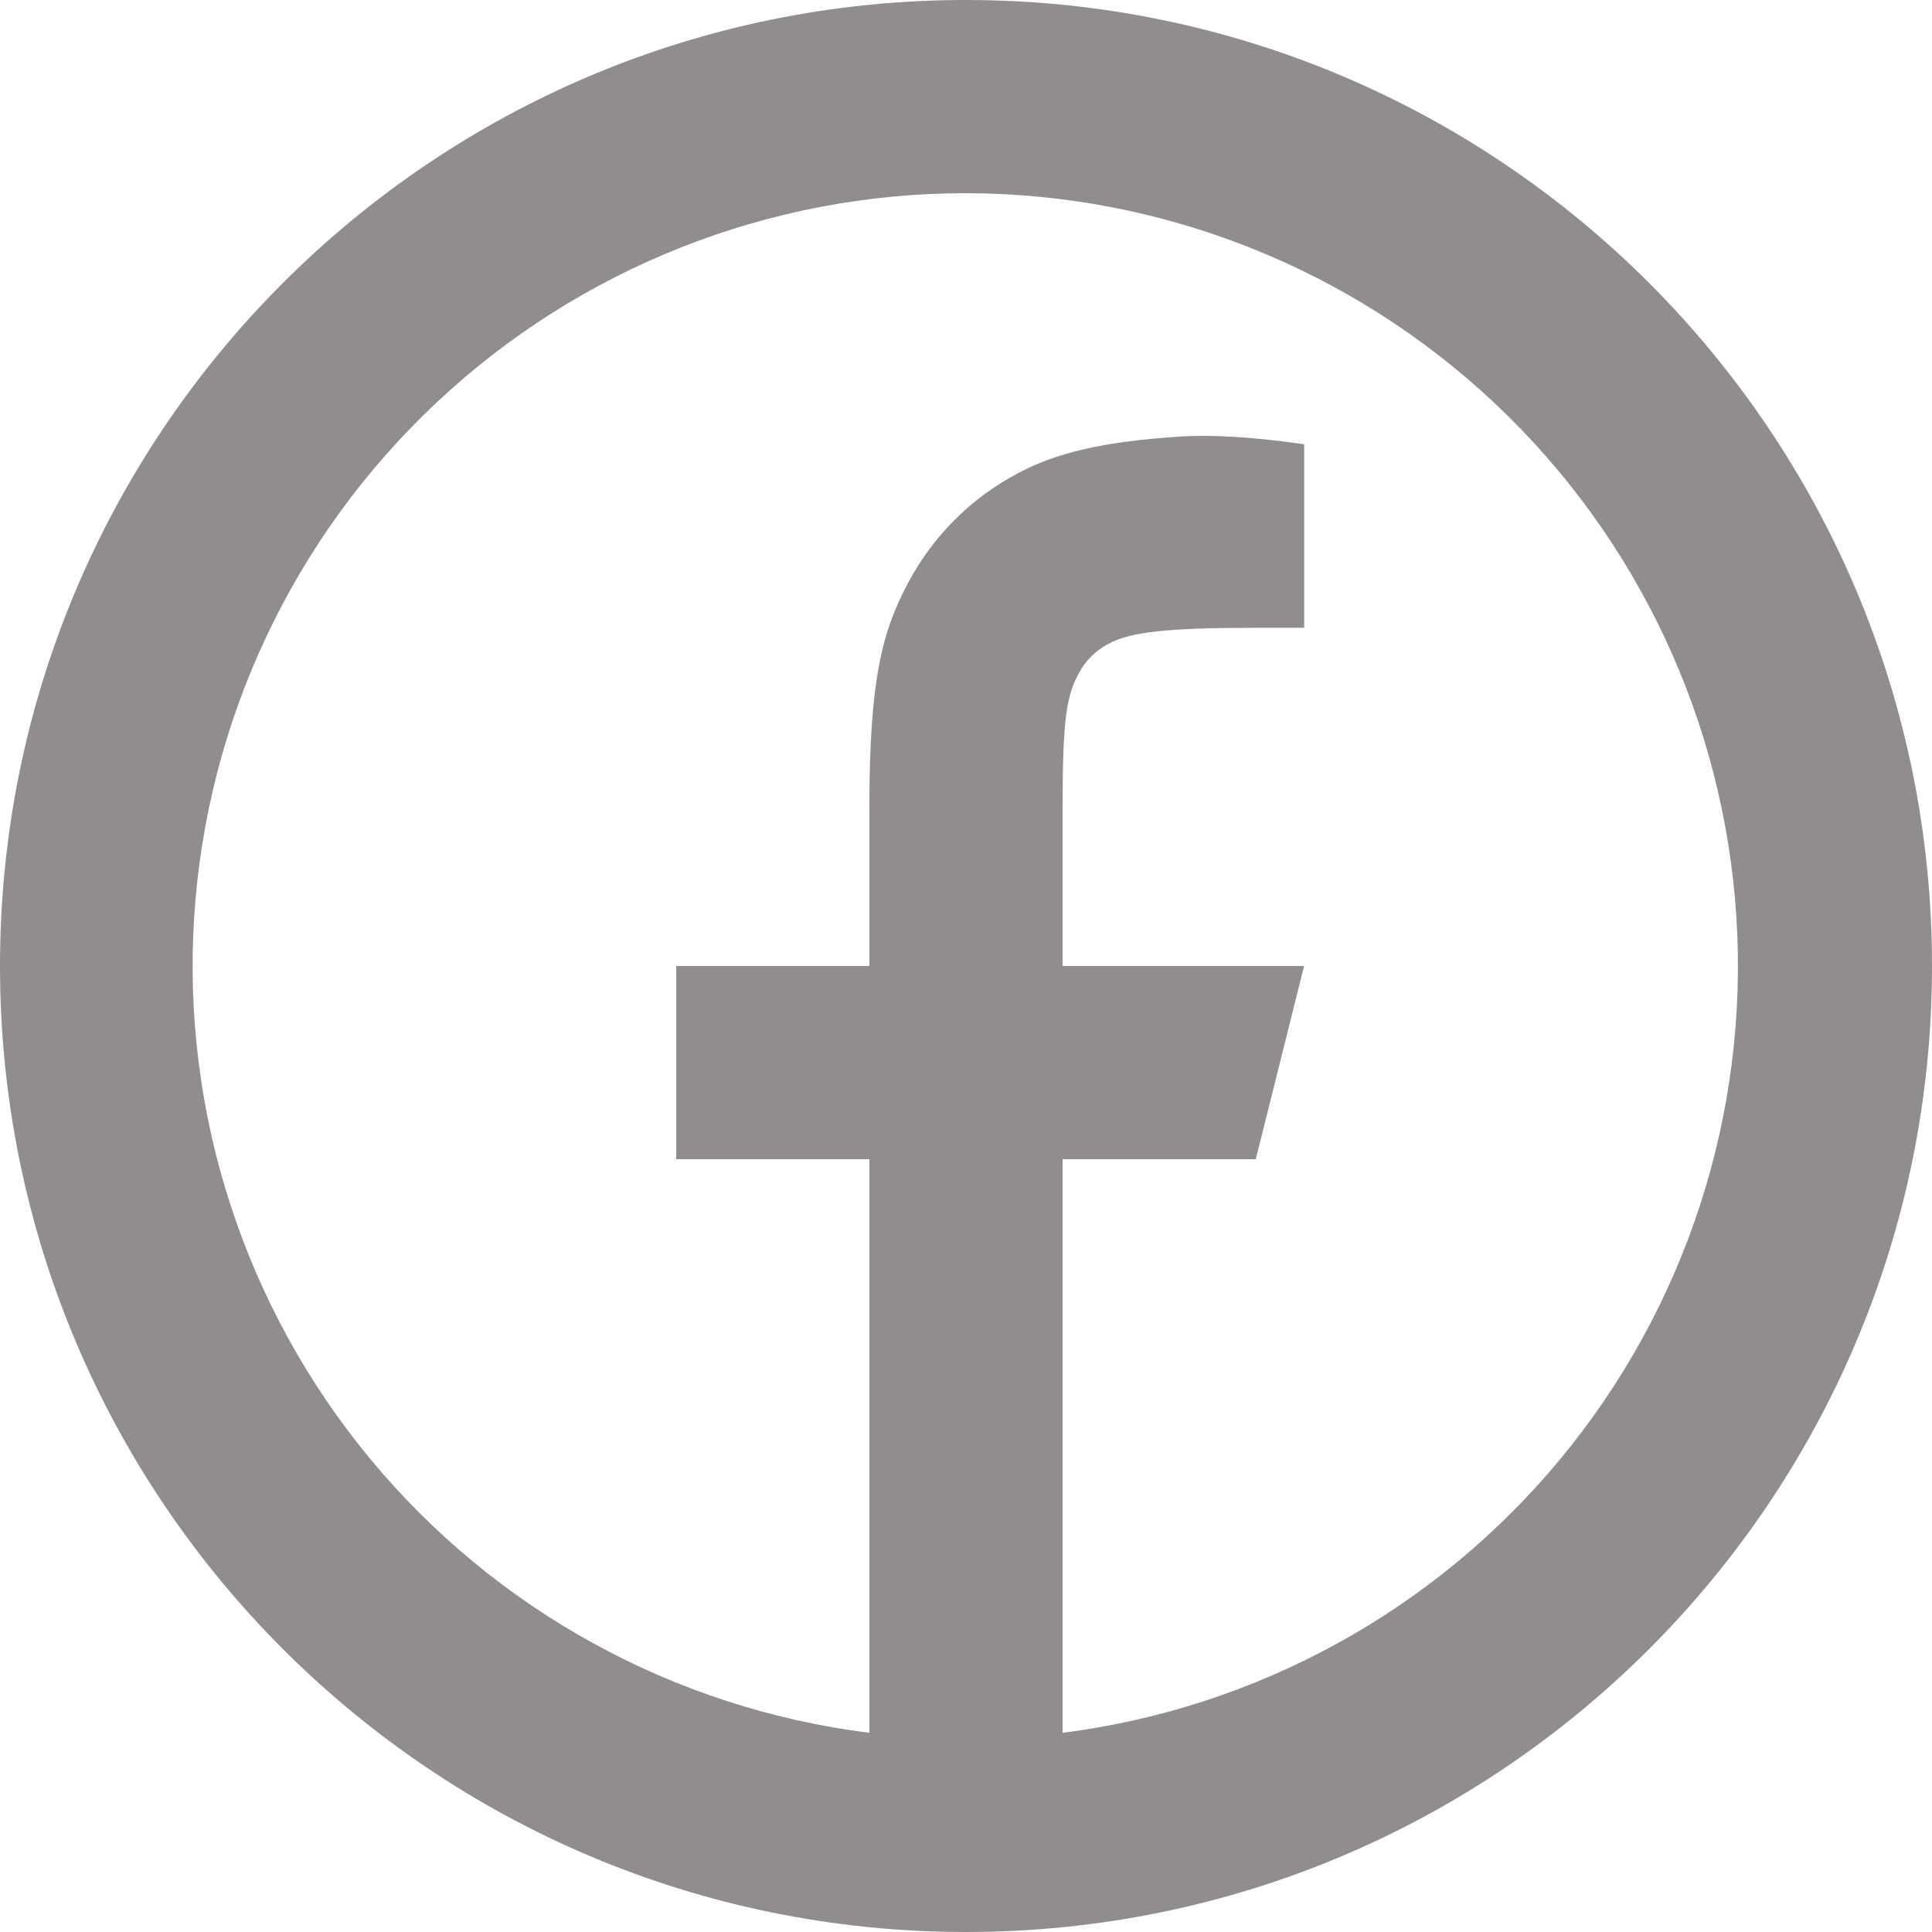 <?xml version="1.0" encoding="UTF-8"?> <svg xmlns="http://www.w3.org/2000/svg" width="74" height="74" viewBox="0 0 74 74" fill="none"> <path d="M40.7 66.371C48.164 65.421 54.986 61.665 59.78 55.865C64.574 50.066 66.98 42.659 66.509 35.15C66.038 27.64 62.725 20.592 57.244 15.438C51.762 10.283 44.524 7.409 37 7.4C29.467 7.394 22.215 10.261 16.722 15.417C11.229 20.572 7.908 27.628 7.436 35.146C6.964 42.665 9.377 50.081 14.183 55.882C18.988 61.684 25.825 65.434 33.3 66.371V44.4H25.9V37H33.3V30.88C33.3 25.933 33.818 24.139 34.78 22.329C35.728 20.539 37.192 19.076 38.983 18.13C40.397 17.372 42.154 16.916 45.225 16.72C46.442 16.643 48.019 16.739 49.954 17.016V24.046H48.1C44.707 24.046 43.305 24.205 42.469 24.653C41.97 24.91 41.563 25.316 41.307 25.815C40.863 26.651 40.7 27.48 40.7 30.877V37H49.95L48.1 44.4H40.7V66.371ZM37 74C16.565 74 0 57.435 0 37C0 16.565 16.565 0 37 0C57.435 0 74 16.565 74 37C74 57.435 57.435 74 37 74Z" fill="#908C8F"></path> </svg> 